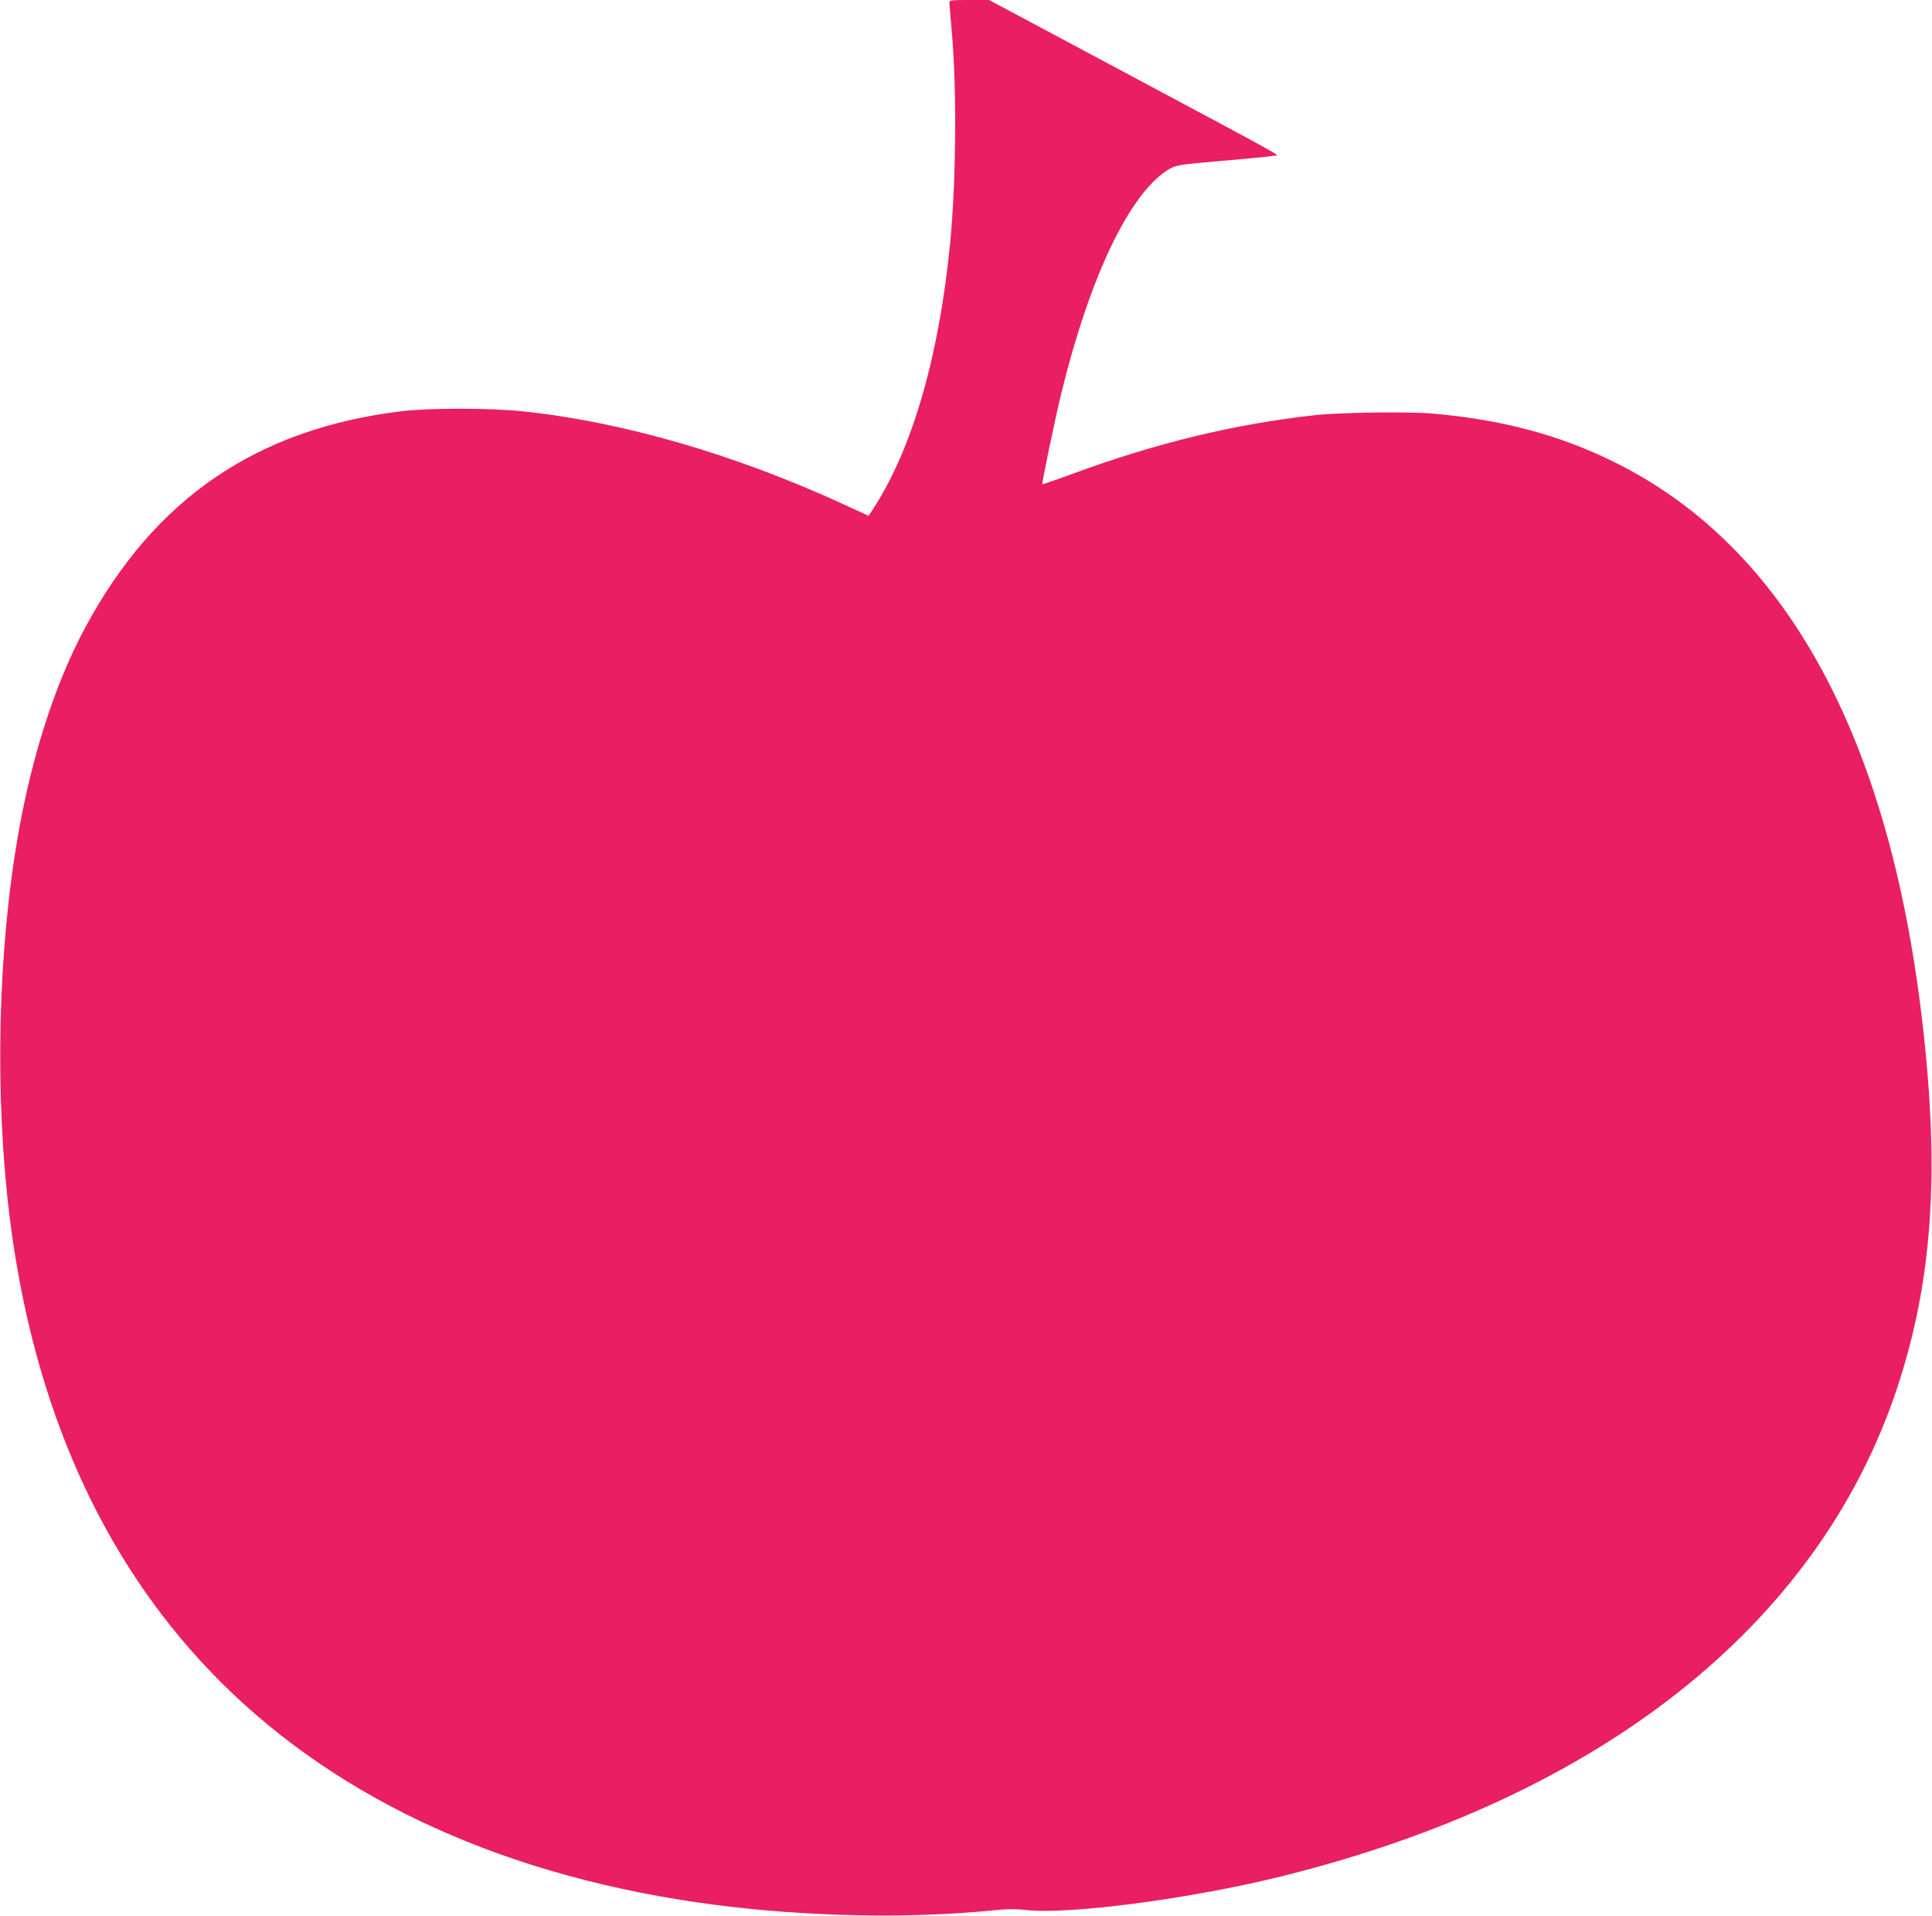 <?xml version="1.0" standalone="no"?>
<!DOCTYPE svg PUBLIC "-//W3C//DTD SVG 20010904//EN"
 "http://www.w3.org/TR/2001/REC-SVG-20010904/DTD/svg10.dtd">
<svg version="1.0" xmlns="http://www.w3.org/2000/svg"
 width="1280pt" height="1269pt" viewBox="0 0 1280 1269"
 preserveAspectRatio="xMidYMid meet">
<g transform="translate(0,1269) scale(0.1,-0.1)"
fill="#e91e63" stroke="none">
<path d="M6290 12673 c0 -10 7 -92 15 -183 35 -378 30 -998 -10 -1410 -73
-748 -250 -1360 -507 -1756 l-33 -51 -170 78 c-719 330 -1461 545 -2120 614
-214 23 -620 23 -804 1 -963 -117 -1639 -580 -2098 -1436 -211 -393 -373 -913
-462 -1485 -127 -812 -133 -1777 -15 -2580 177 -1199 639 -2180 1374 -2915
798 -798 1917 -1302 3281 -1479 602 -78 1276 -92 1829 -37 103 11 158 11 230
3 285 -31 1086 74 1685 222 2122 525 3566 1670 4085 3239 234 709 283 1427
165 2430 -221 1893 -910 3143 -2040 3701 -365 181 -751 283 -1213 322 -161 13
-603 7 -767 -11 -538 -59 -1057 -185 -1618 -392 -104 -38 -190 -68 -191 -66
-5 6 81 418 123 593 193 792 461 1347 721 1497 42 24 66 28 350 53 168 14 320
29 338 33 37 8 174 -68 -1134 631 l-751 401 -131 0 c-119 0 -132 -2 -132 -17z"/>
</g>
</svg>
